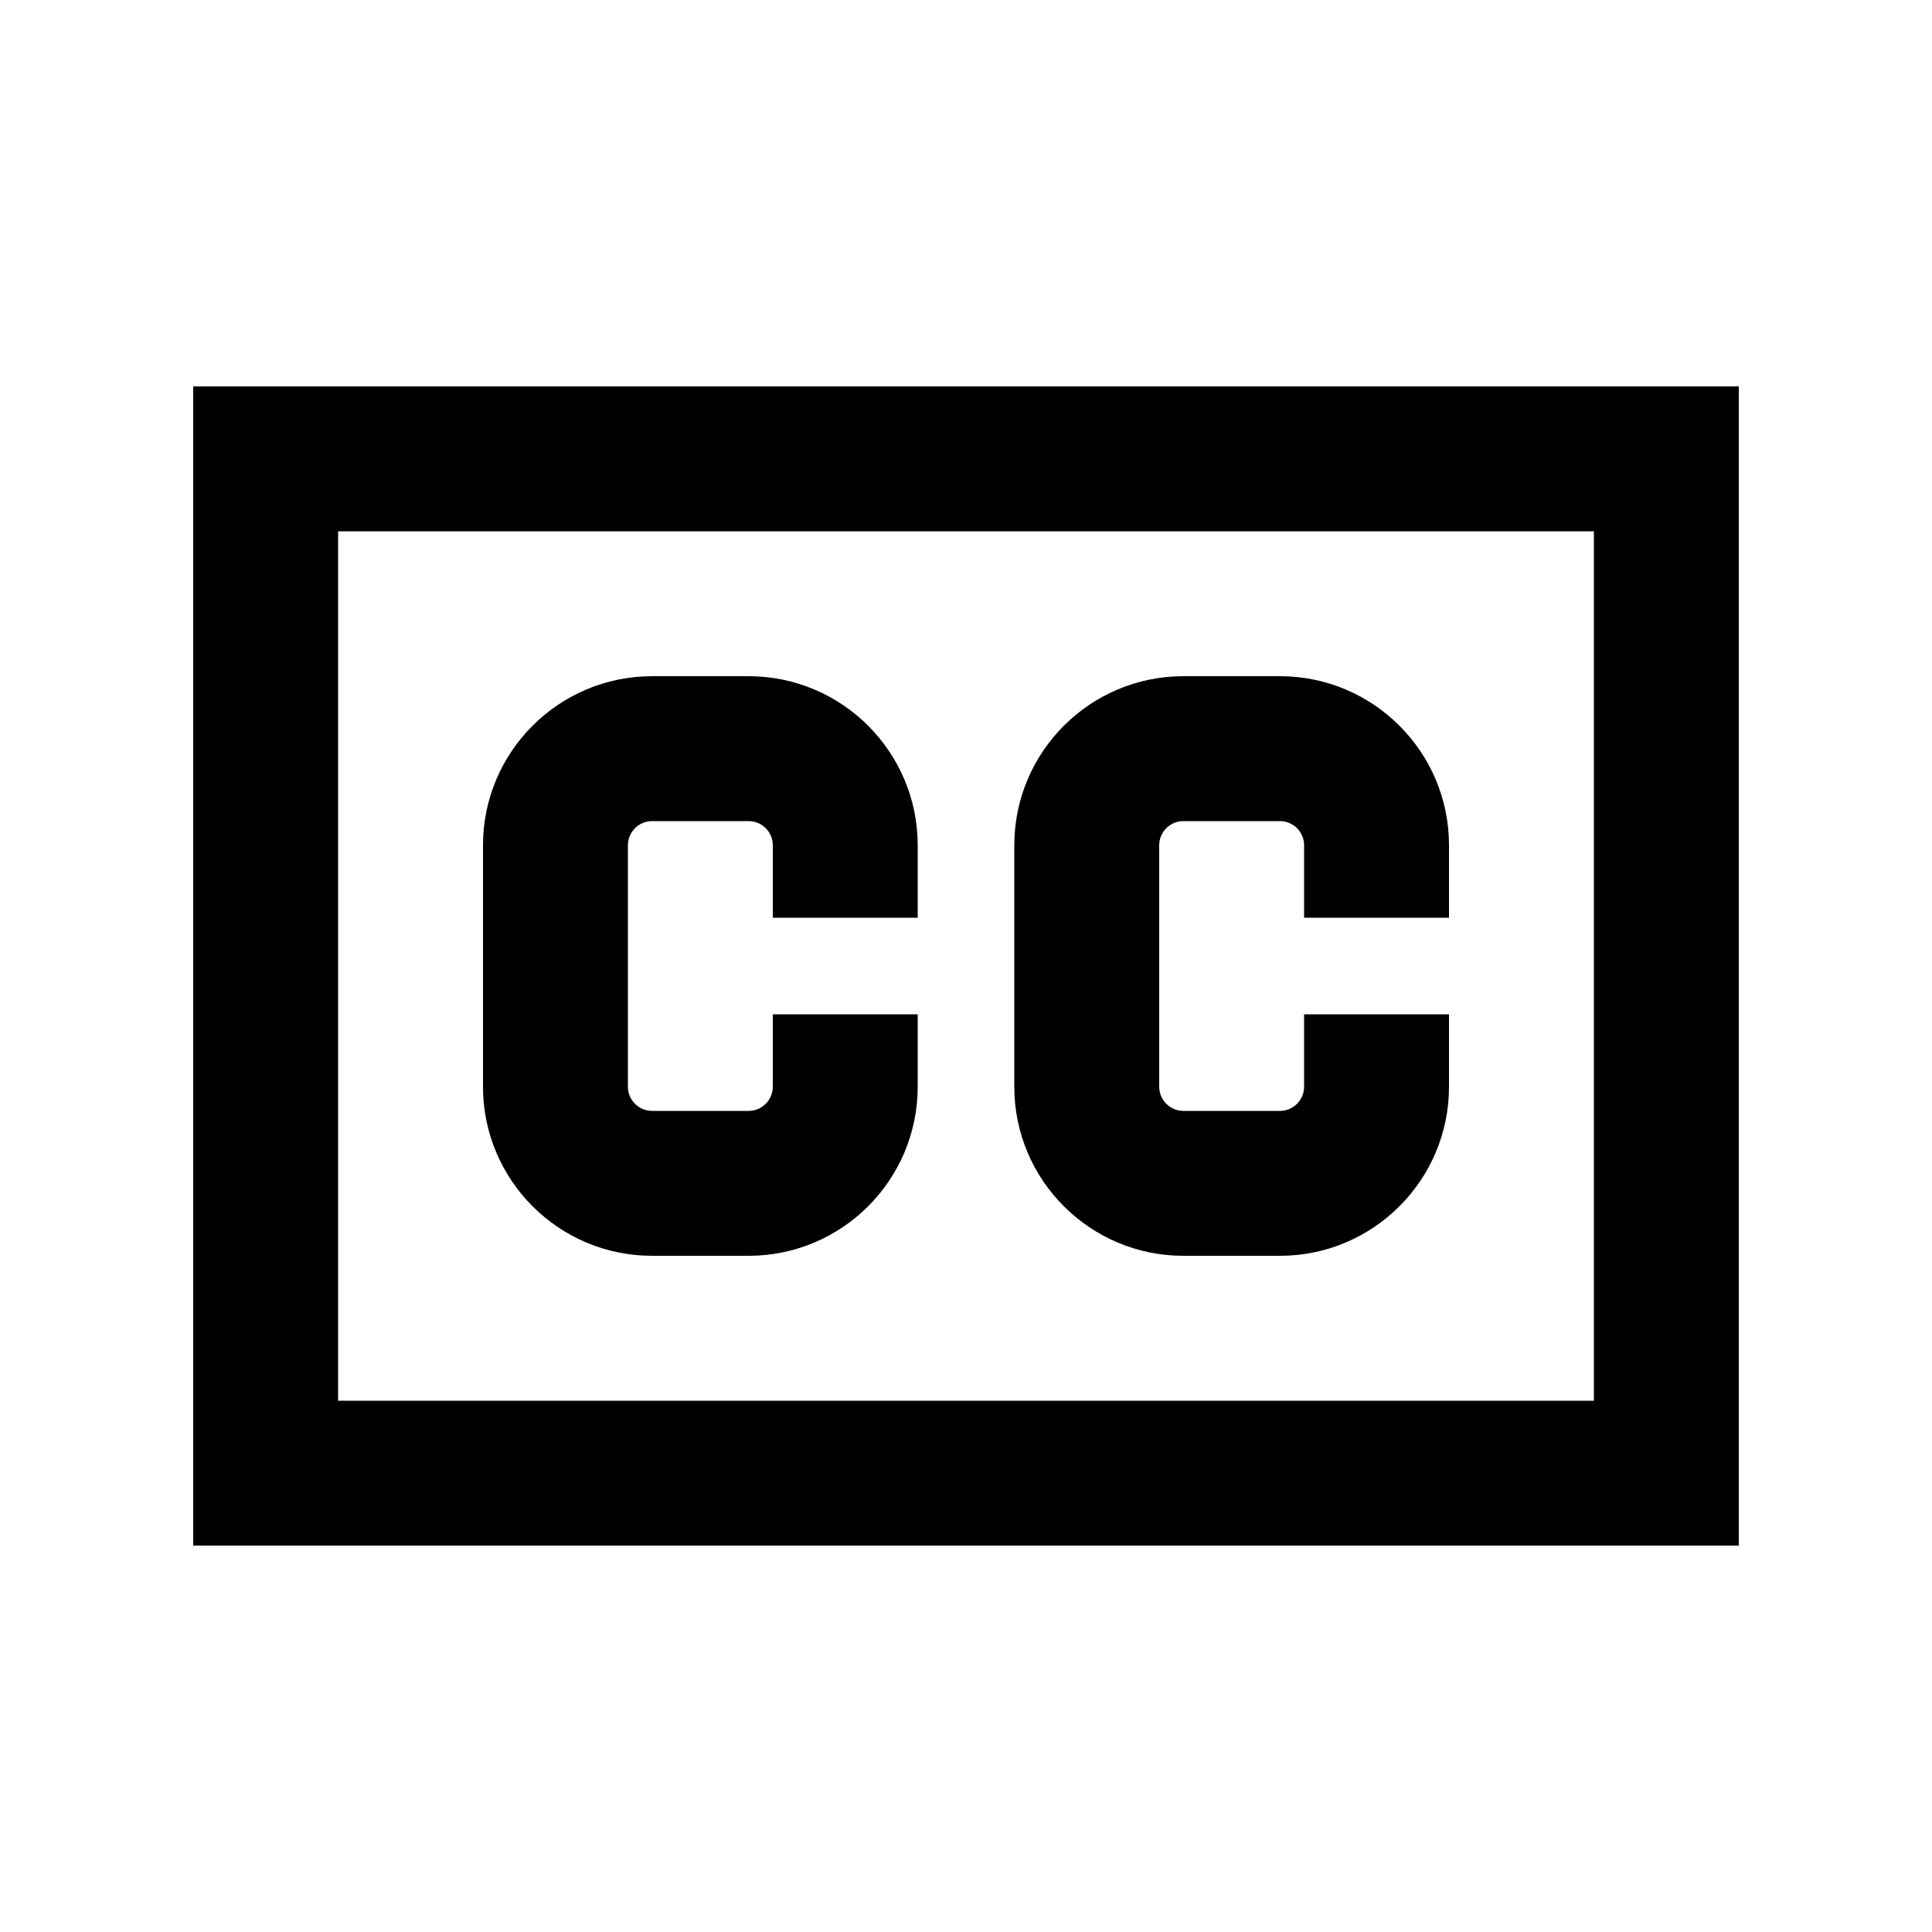 <svg xmlns="http://www.w3.org/2000/svg" viewBox="0 0 640 640"><!--! Font Awesome Pro 7.1.0 by @fontawesome - https://fontawesome.com License - https://fontawesome.com/license (Commercial License) Copyright 2025 Fonticons, Inc. --><path fill="currentColor" d="M528 176L528 464L112 464L112 176L528 176zM112 128L64 128L64 512L576 512L576 128L112 128zM216 272L248 272C252.4 272 256 275.6 256 280L256 304L304 304L304 280C304 249.1 278.9 224 248 224L216 224C185.1 224 160 249.1 160 280L160 360C160 390.9 185.1 416 216 416L248 416C278.9 416 304 390.9 304 360L304 336L256 336L256 360C256 364.4 252.4 368 248 368L216 368C211.6 368 208 364.4 208 360L208 280C208 275.6 211.6 272 216 272zM384 280C384 275.6 387.6 272 392 272L424 272C428.4 272 432 275.6 432 280L432 304L480 304L480 280C480 249.1 454.9 224 424 224L392 224C361.1 224 336 249.1 336 280L336 360C336 390.9 361.1 416 392 416L424 416C454.9 416 480 390.9 480 360L480 336L432 336L432 360C432 364.4 428.4 368 424 368L392 368C387.6 368 384 364.4 384 360L384 280z"/></svg>